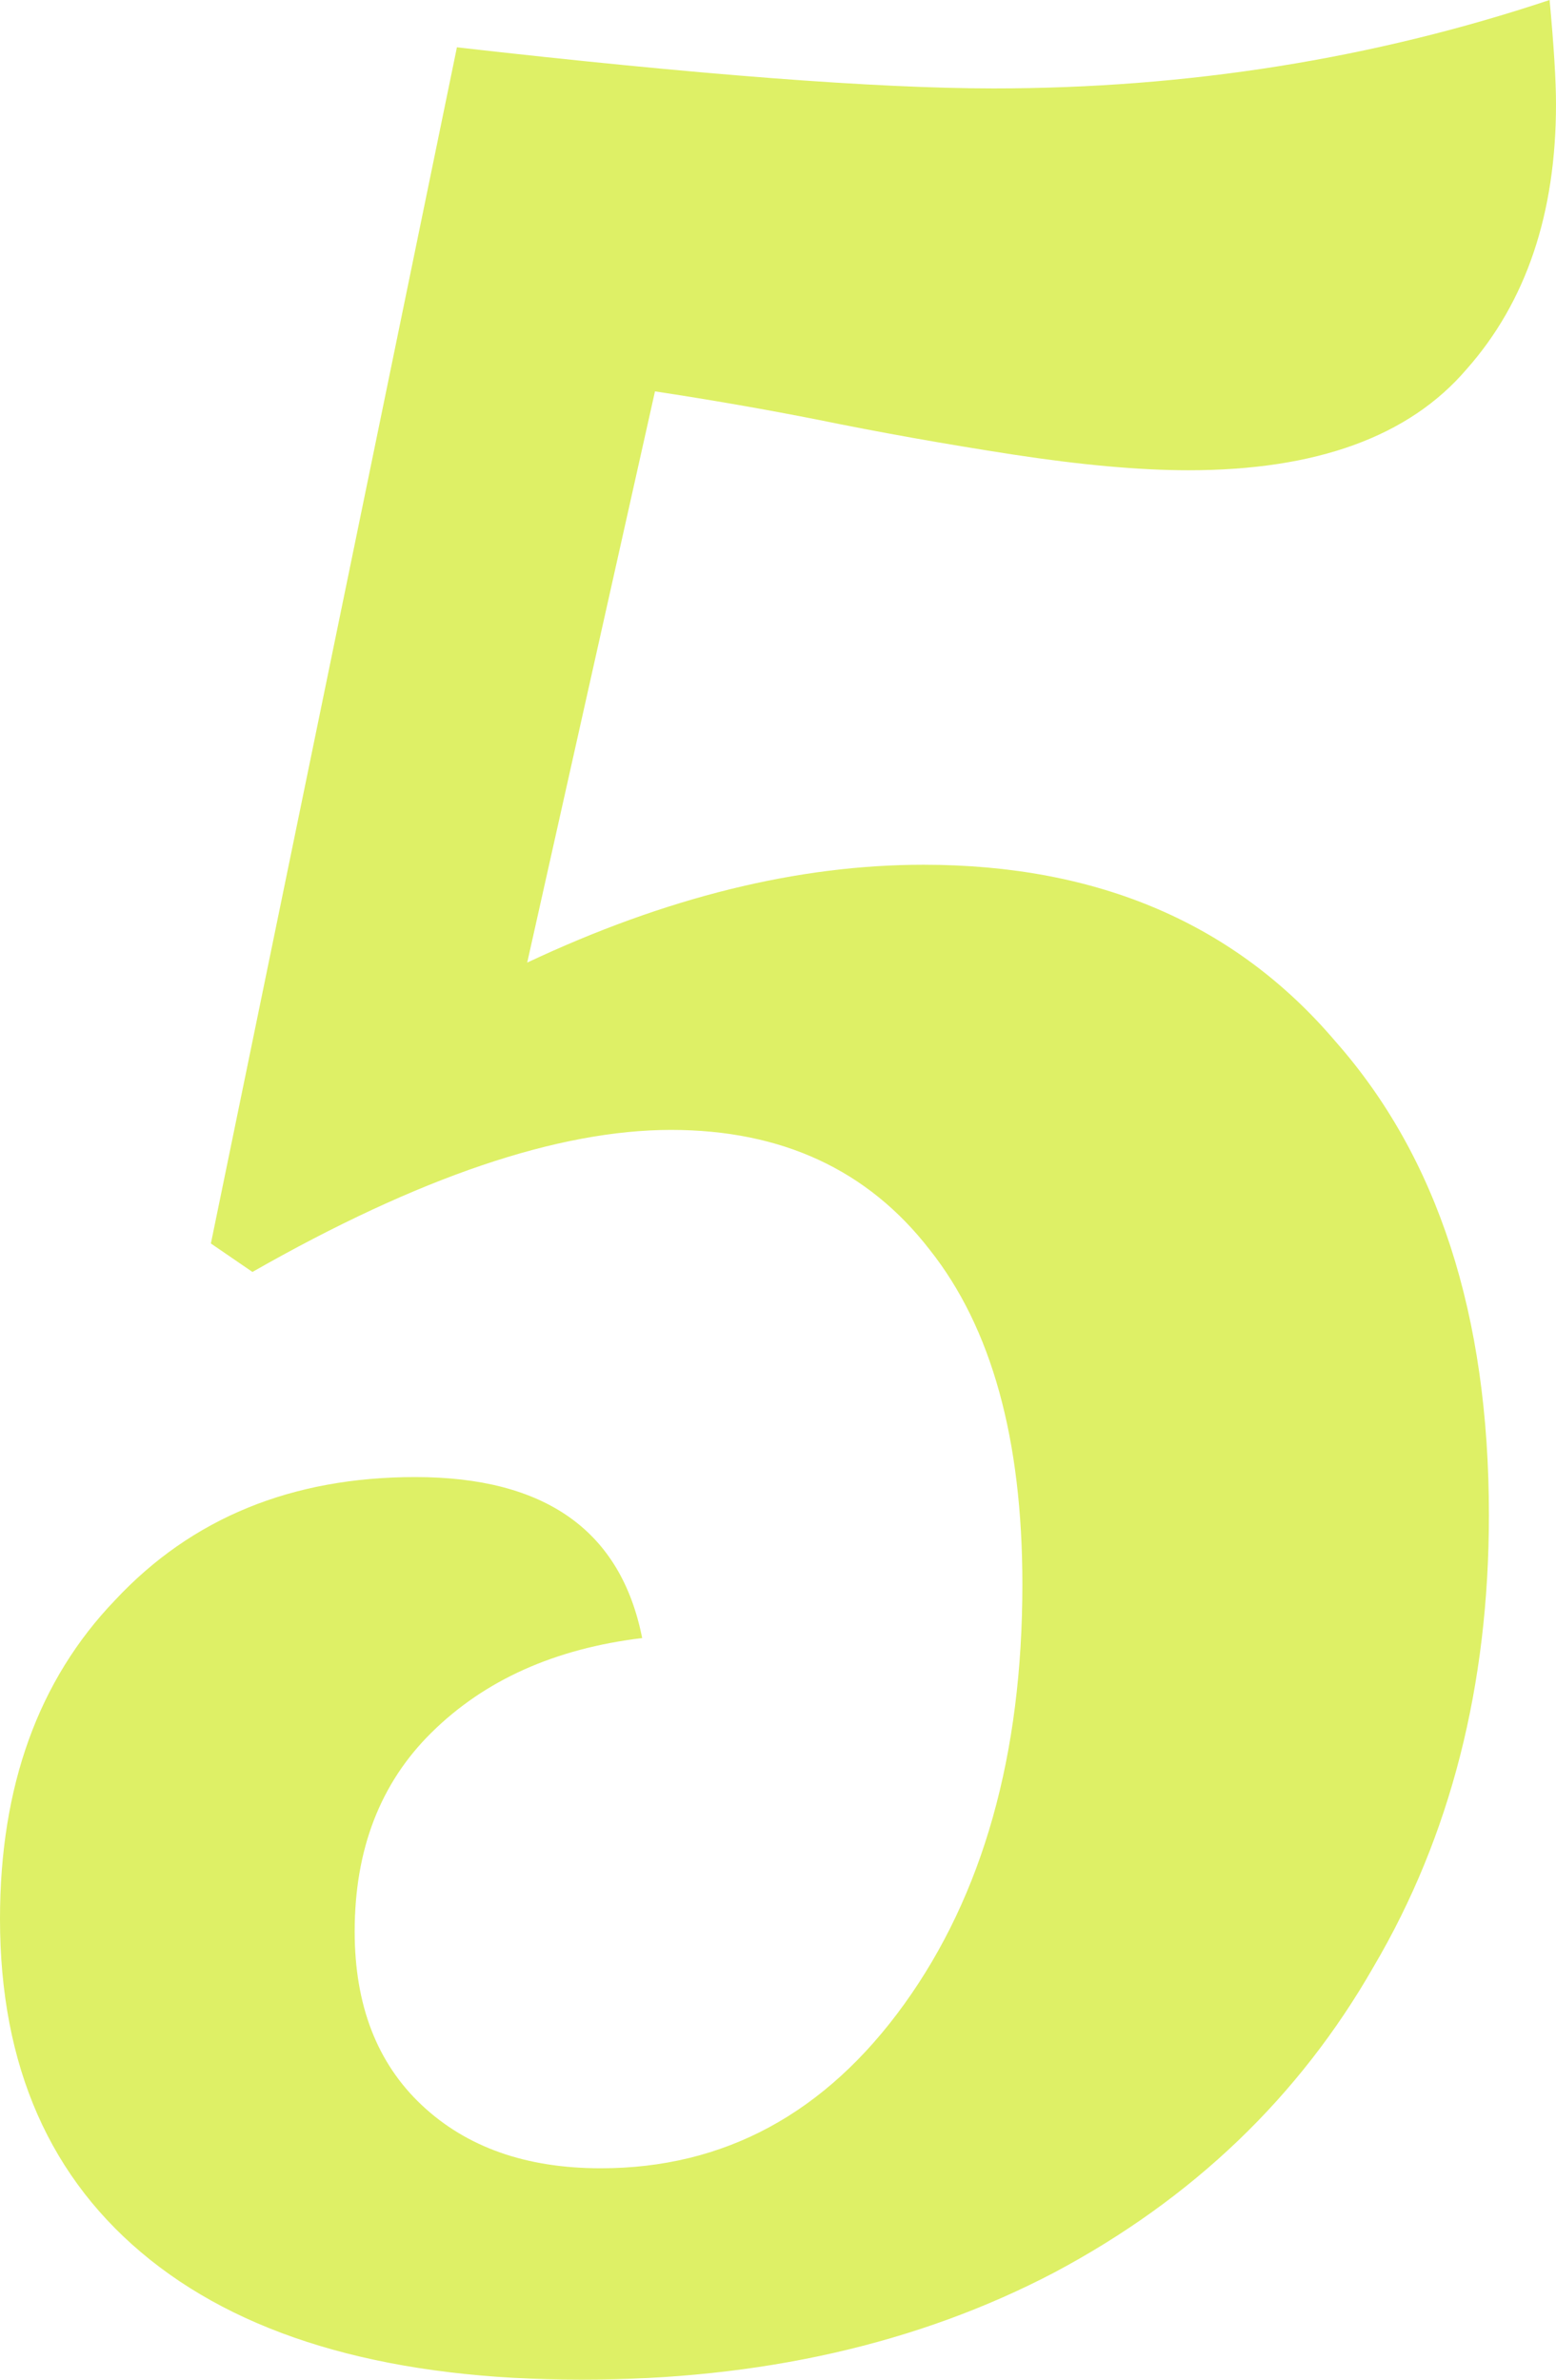 <svg width="17" height="26" viewBox="0 0 17 26" fill="none" xmlns="http://www.w3.org/2000/svg">
<path d="M6.353 26C4.305 26 2.734 25.563 1.641 24.69C0.547 23.816 0 22.575 0 20.965C0 19.517 0.419 18.356 1.257 17.483C2.094 16.586 3.188 16.138 4.538 16.138C5.958 16.138 6.784 16.724 7.016 17.897C6.062 18.012 5.294 18.356 4.713 18.931C4.154 19.483 3.875 20.207 3.875 21.103C3.875 21.908 4.119 22.54 4.608 23C5.097 23.46 5.748 23.69 6.563 23.69C7.912 23.69 9.018 23.092 9.879 21.897C10.74 20.701 11.17 19.172 11.17 17.31C11.17 15.724 10.833 14.506 10.158 13.655C9.483 12.782 8.541 12.345 7.331 12.345C6.097 12.345 4.573 12.862 2.758 13.897L2.304 13.586L4.992 0.517C7.621 0.816 9.576 0.966 10.856 0.966C12.974 0.966 14.999 0.644 16.93 0C16.977 0.506 17 0.885 17 1.138C17 2.333 16.674 3.299 16.023 4.034C15.394 4.77 14.382 5.138 12.986 5.138C12.45 5.138 11.81 5.08 11.066 4.966C10.321 4.851 9.611 4.724 8.936 4.586C8.355 4.471 7.761 4.368 7.156 4.276L5.76 10.517C7.272 9.805 8.715 9.448 10.088 9.448C11.997 9.448 13.498 10.092 14.591 11.379C15.708 12.644 16.267 14.368 16.267 16.552C16.267 18.414 15.848 20.058 15.01 21.483C14.196 22.908 13.032 24.023 11.52 24.828C10.03 25.609 8.308 26 6.353 26Z" fill="#DEF066"/>
</svg>
